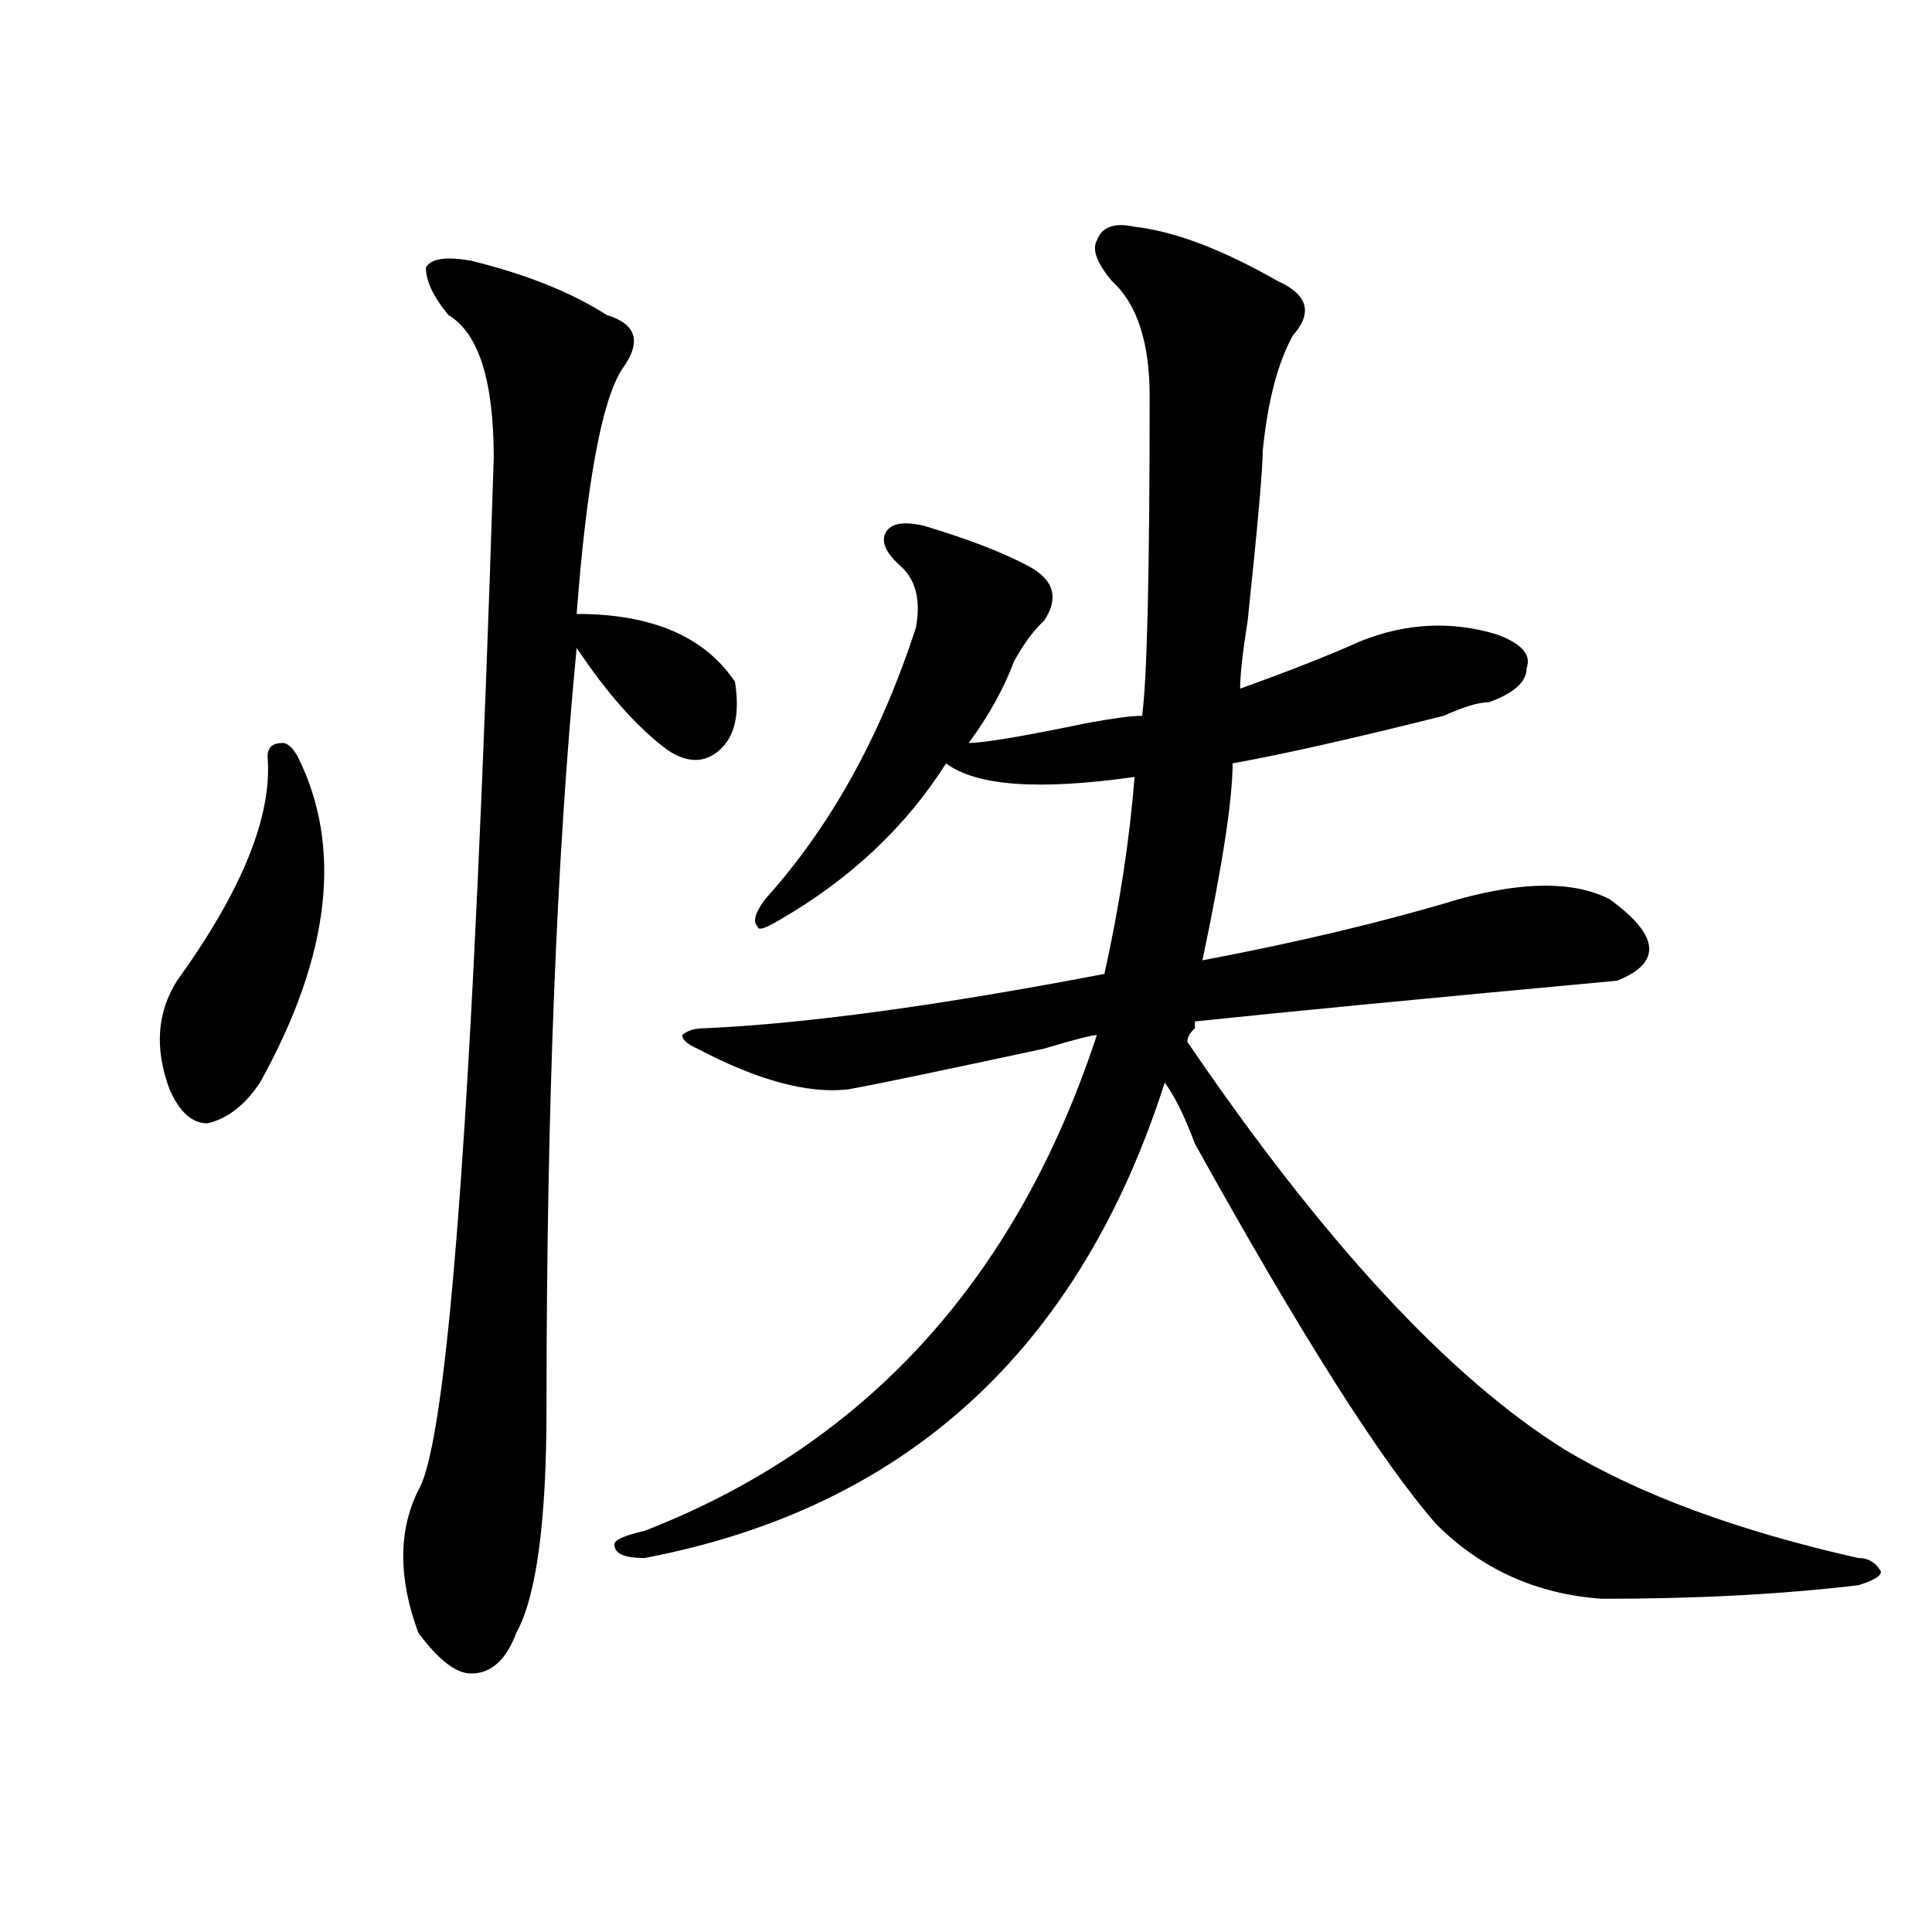 <?xml version="1.0" encoding="utf-8"?>
<!-- Generator: Adobe Illustrator 16.0.0, SVG Export Plug-In . SVG Version: 6.00 Build 0)  -->
<!DOCTYPE svg PUBLIC "-//W3C//DTD SVG 1.1//EN" "http://www.w3.org/Graphics/SVG/1.1/DTD/svg11.dtd">
<svg version="1.1" id="图层_1" xmlns="http://www.w3.org/2000/svg" xmlns:xlink="http://www.w3.org/1999/xlink" x="0px" y="0px"
	 width="1000px" height="1000px" viewBox="0 0 1000 1000" enable-background="new 0 0 1000 1000" xml:space="preserve">
<path d="M154.094,391.594c23.414,46.911,16.89,103.161-19.512,168.75c-7.805,11.755-16.95,18.786-27.316,21.094
	c-7.805,0-14.329-5.823-19.512-17.578c-7.805-21.094-6.524-39.825,3.902-56.25c33.78-46.856,49.39-85.528,46.828-116.016
	c0-4.669,2.562-7.031,7.805-7.031C148.851,384.563,151.472,386.925,154.094,391.594z M243.848,134.953
	c28.597,7.031,52.011,16.425,70.242,28.125c15.609,4.724,18.171,14.063,7.805,28.125c-10.427,16.425-18.231,58.612-23.414,126.563
	c39.023,0,66.34,11.755,81.949,35.156c2.562,16.425,0,28.125-7.805,35.156s-16.95,7.031-27.316,0
	c-15.609-11.7-31.219-29.278-46.828-52.734c-10.427,107.831-15.609,239.063-15.609,393.75c0,58.612-5.243,97.229-15.609,116.016
	c-5.243,14.063-13.048,21.094-23.414,21.094c-7.805,0-16.95-7.031-27.316-21.094c-10.427-28.125-10.427-52.734,0-73.828
	c15.609-25.763,28.597-203.906,39.023-534.375c0-39.825-7.805-64.435-23.414-73.828c-7.805-9.339-11.707-17.578-11.707-24.609
	C222.995,133.8,230.8,132.646,243.848,134.953z M587.254,117.375c20.792,2.362,45.487,11.755,74.145,28.125
	c15.609,7.031,18.171,16.425,7.805,28.125c-7.805,14.063-13.048,34.003-15.609,59.766c0,9.394-2.622,38.672-7.805,87.891
	c-2.622,16.425-3.902,28.125-3.902,35.156c25.976-9.339,46.828-17.578,62.438-24.609c23.414-9.339,46.828-10.547,70.242-3.516
	c12.987,4.724,18.171,10.547,15.609,17.578c0,7.031-6.524,12.909-19.512,17.578c-5.243,0-13.048,2.362-23.414,7.031
	c-46.828,11.755-83.29,19.94-109.266,24.609c0,18.786-5.243,52.734-15.609,101.953c49.39-9.339,93.656-19.886,132.68-31.641
	c33.78-9.339,59.815-9.339,78.047,0c25.976,18.786,27.316,32.849,3.902,42.188c-101.461,9.394-174.325,16.425-218.531,21.094v3.516
	c-2.622,2.362-3.902,4.724-3.902,7.031c70.242,103.161,135.241,173.474,195.117,210.938c39.023,23.456,89.754,42.188,152.191,56.25
	c5.183,0,9.085,2.307,11.707,7.031c0,2.307-3.902,4.669-11.707,7.031c-39.023,4.669-83.29,7.031-132.68,7.031
	c-33.841-2.362-62.438-15.271-85.852-38.672c-28.657-32.794-70.242-98.438-124.875-196.875
	c-5.243-14.063-10.427-24.609-15.609-31.641c-44.267,138.317-134.021,220.331-269.262,246.094c-10.427,0-15.609-2.308-15.609-7.031
	c0-2.308,5.183-4.669,15.609-7.031C448.05,747.88,526.097,662.297,567.742,535.734c-2.622,0-11.707,2.362-27.316,7.031
	c-54.633,11.755-88.474,18.786-101.461,21.094c-20.853,2.362-46.828-4.669-78.047-21.094c-5.243-2.308-7.805-4.669-7.805-7.031
	c2.562-2.308,6.464-3.516,11.707-3.516c52.011-2.308,120.973-11.7,206.824-28.125c7.805-35.156,12.987-69.104,15.609-101.953
	c-49.45,7.031-81.949,4.724-97.559-7.031c-20.853,32.849-49.45,59.766-85.852,80.859c-7.805,4.724-11.707,5.878-11.707,3.516
	c-2.622-2.308-1.341-7.031,3.902-14.063c33.78-37.464,59.815-84.375,78.047-140.625c2.562-14.063,0-24.609-7.805-31.641
	s-10.427-12.854-7.805-17.578c2.562-4.669,9.085-5.823,19.512-3.516c23.414,7.031,41.585,14.063,54.633,21.094
	c12.987,7.031,15.609,16.425,7.805,28.125c-5.243,4.724-10.427,11.755-15.609,21.094c-5.243,14.063-13.048,28.125-23.414,42.188
	c7.805,0,28.597-3.516,62.438-10.547c12.987-2.308,22.073-3.516,27.316-3.516c2.562-18.731,3.902-73.828,3.902-165.234
	c0-28.125-6.524-48.011-19.512-59.766c-7.805-9.339-10.427-16.37-7.805-21.094C570.304,117.375,576.827,115.067,587.254,117.375z"/>
</svg>
